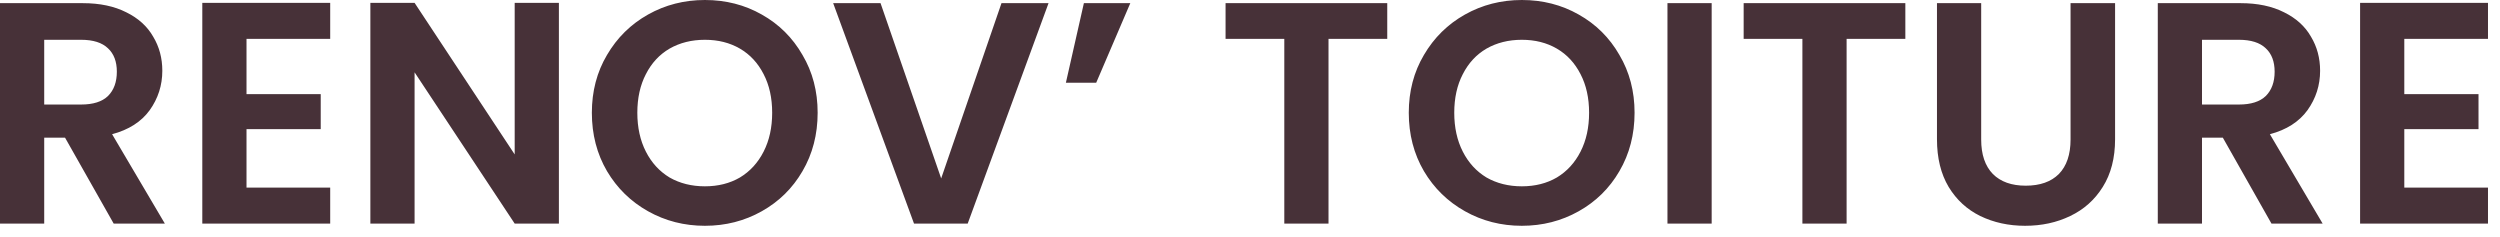 <svg width="190" height="18" viewBox="0 0 190 18" fill="none" xmlns="http://www.w3.org/2000/svg">
<path d="M8.64 16.992L4.944 10.464H3.36V16.992H-5.72205e-06V0.24H6.288C7.584 0.24 8.688 0.472 9.6 0.936C10.512 1.384 11.192 2 11.64 2.784C12.104 3.552 12.336 4.416 12.336 5.376C12.336 6.48 12.016 7.48 11.376 8.376C10.736 9.256 9.784 9.864 8.52 10.2L12.528 16.992H8.64ZM3.36 7.944H6.168C7.08 7.944 7.76 7.728 8.208 7.296C8.656 6.848 8.88 6.232 8.88 5.448C8.88 4.68 8.656 4.088 8.208 3.672C7.76 3.24 7.08 3.024 6.168 3.024H3.36V7.944ZM18.735 2.952V7.152H24.375V9.816H18.735V14.256H25.095V16.992H15.375V0.216H25.095V2.952H18.735ZM42.476 16.992H39.116L31.508 5.496V16.992H28.148V0.216H31.508L39.116 11.736V0.216H42.476V16.992ZM53.573 17.16C52.005 17.16 50.565 16.792 49.253 16.056C47.941 15.32 46.901 14.304 46.133 13.008C45.365 11.696 44.981 10.216 44.981 8.568C44.981 6.936 45.365 5.472 46.133 4.176C46.901 2.864 47.941 1.84 49.253 1.104C50.565 0.368 52.005 4.29153e-06 53.573 4.29153e-06C55.157 4.29153e-06 56.597 0.368 57.893 1.104C59.205 1.84 60.237 2.864 60.989 4.176C61.757 5.472 62.141 6.936 62.141 8.568C62.141 10.216 61.757 11.696 60.989 13.008C60.237 14.304 59.205 15.32 57.893 16.056C56.581 16.792 55.141 17.16 53.573 17.16ZM53.573 14.16C54.581 14.16 55.469 13.936 56.237 13.488C57.005 13.024 57.605 12.368 58.037 11.52C58.469 10.672 58.685 9.688 58.685 8.568C58.685 7.448 58.469 6.472 58.037 5.64C57.605 4.792 57.005 4.144 56.237 3.696C55.469 3.248 54.581 3.024 53.573 3.024C52.565 3.024 51.669 3.248 50.885 3.696C50.117 4.144 49.517 4.792 49.085 5.64C48.653 6.472 48.437 7.448 48.437 8.568C48.437 9.688 48.653 10.672 49.085 11.52C49.517 12.368 50.117 13.024 50.885 13.488C51.669 13.936 52.565 14.16 53.573 14.16ZM79.689 0.24L73.545 16.992H69.465L63.321 0.24H66.921L71.529 13.56L76.113 0.24H79.689ZM82.375 0.24H85.903L83.311 6.288H81.007L82.375 0.24ZM105.431 0.24V2.952H100.967V16.992H97.607V2.952H93.143V0.24H105.431ZM115.659 17.16C114.091 17.16 112.651 16.792 111.339 16.056C110.027 15.32 108.987 14.304 108.219 13.008C107.451 11.696 107.067 10.216 107.067 8.568C107.067 6.936 107.451 5.472 108.219 4.176C108.987 2.864 110.027 1.84 111.339 1.104C112.651 0.368 114.091 4.29153e-06 115.659 4.29153e-06C117.243 4.29153e-06 118.683 0.368 119.979 1.104C121.291 1.84 122.323 2.864 123.075 4.176C123.843 5.472 124.227 6.936 124.227 8.568C124.227 10.216 123.843 11.696 123.075 13.008C122.323 14.304 121.291 15.32 119.979 16.056C118.667 16.792 117.227 17.16 115.659 17.16ZM115.659 14.16C116.667 14.16 117.555 13.936 118.323 13.488C119.091 13.024 119.691 12.368 120.123 11.52C120.555 10.672 120.771 9.688 120.771 8.568C120.771 7.448 120.555 6.472 120.123 5.64C119.691 4.792 119.091 4.144 118.323 3.696C117.555 3.248 116.667 3.024 115.659 3.024C114.651 3.024 113.755 3.248 112.971 3.696C112.203 4.144 111.603 4.792 111.171 5.64C110.739 6.472 110.523 7.448 110.523 8.568C110.523 9.688 110.739 10.672 111.171 11.52C111.603 12.368 112.203 13.024 112.971 13.488C113.755 13.936 114.651 14.16 115.659 14.16ZM130.087 0.24V16.992H126.727V0.24H130.087ZM144.806 0.24V2.952H140.342V16.992H136.982V2.952H132.518V0.24H144.806ZM150.57 0.24V10.608C150.57 11.744 150.866 12.616 151.458 13.224C152.05 13.816 152.882 14.112 153.954 14.112C155.042 14.112 155.882 13.816 156.474 13.224C157.066 12.616 157.362 11.744 157.362 10.608V0.24H160.746V10.584C160.746 12.008 160.434 13.216 159.81 14.208C159.202 15.184 158.378 15.92 157.338 16.416C156.314 16.912 155.17 17.16 153.906 17.16C152.658 17.16 151.522 16.912 150.498 16.416C149.49 15.92 148.69 15.184 148.098 14.208C147.506 13.216 147.21 12.008 147.21 10.584V0.24H150.57ZM172.632 16.992L168.936 10.464H167.352V16.992H163.992V0.24H170.28C171.576 0.24 172.68 0.472 173.592 0.936C174.504 1.384 175.184 2 175.632 2.784C176.096 3.552 176.328 4.416 176.328 5.376C176.328 6.48 176.008 7.48 175.368 8.376C174.728 9.256 173.776 9.864 172.512 10.2L176.52 16.992H172.632ZM167.352 7.944H170.16C171.072 7.944 171.752 7.728 172.2 7.296C172.648 6.848 172.872 6.232 172.872 5.448C172.872 4.68 172.648 4.088 172.2 3.672C171.752 3.24 171.072 3.024 170.16 3.024H167.352V7.944ZM182.727 2.952V7.152H188.367V9.816H182.727V14.256H189.087V16.992H179.367V0.216H189.087V2.952H182.727Z" fill="#473138"/>
</svg>
